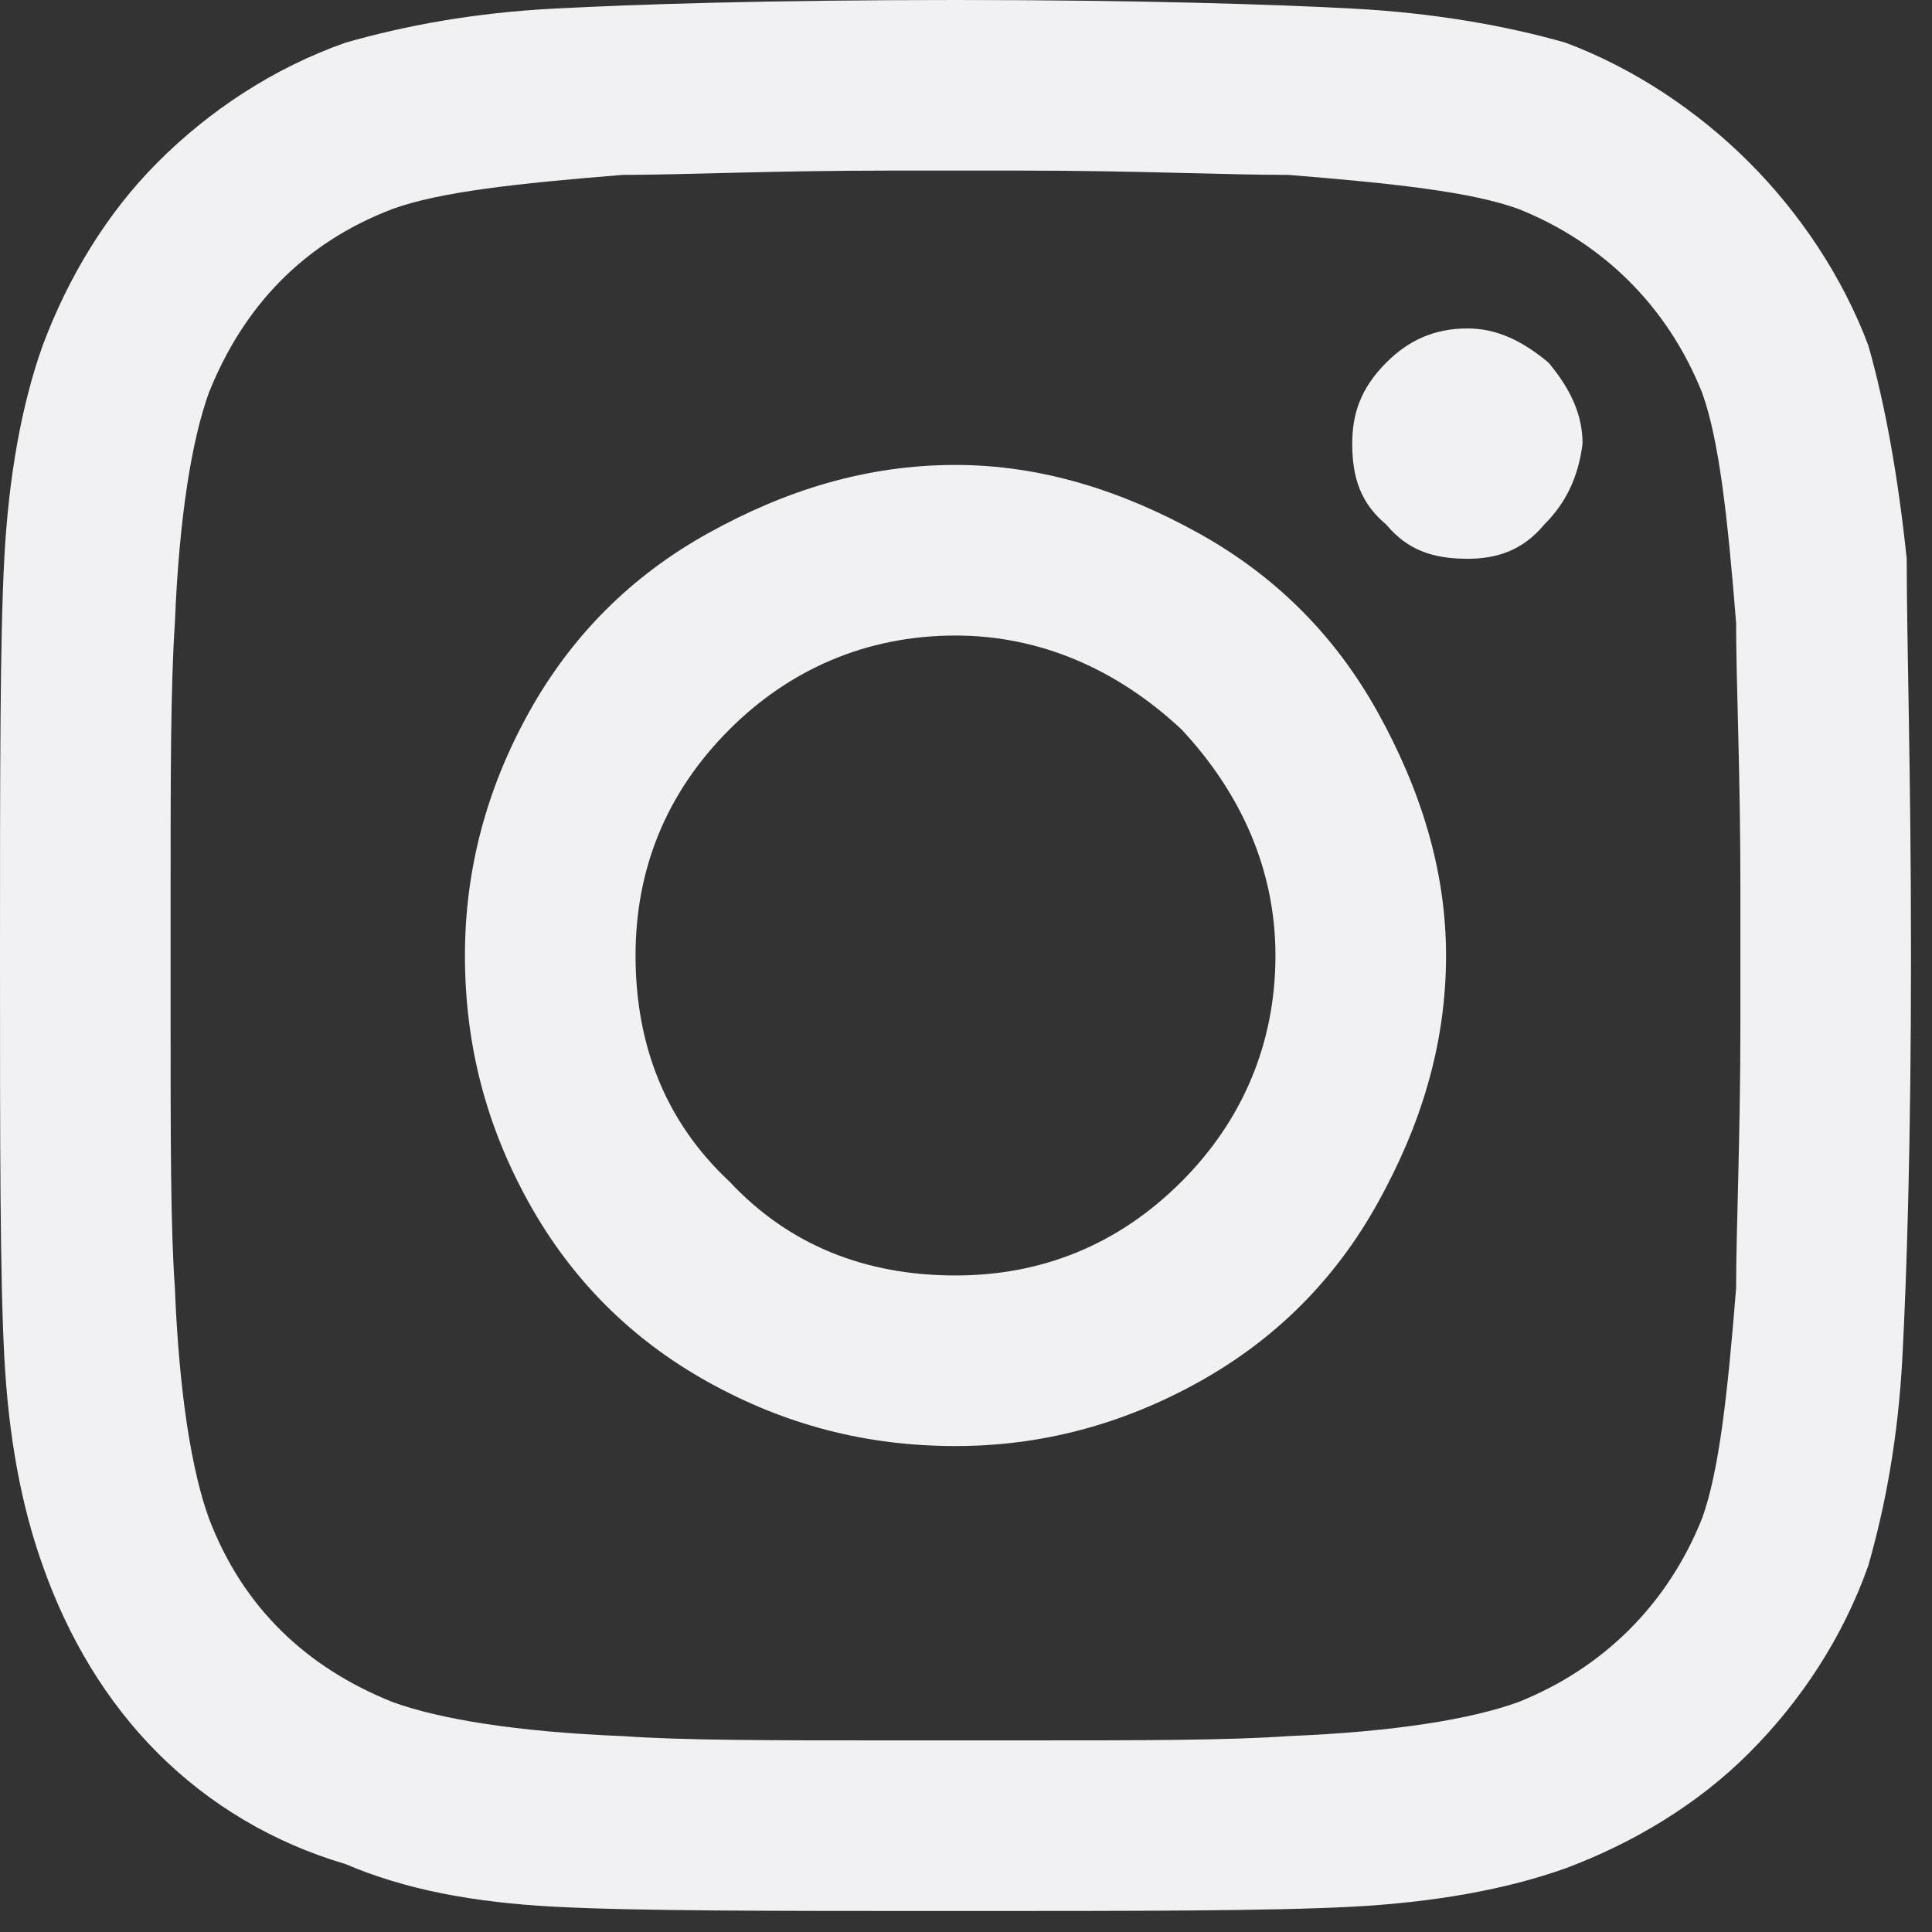 <svg width="23" height="23" viewBox="0 0 23 23" fill="none" xmlns="http://www.w3.org/2000/svg">
<rect x="0" y="0" width="23" height="23" fill="#333333" stroke="none"/>
<path d="M11.375 5.535C12.391 5.535 13.355 5.84 14.27 6.348C15.184 6.855 15.895 7.566 16.402 8.48C16.91 9.395 17.215 10.359 17.215 11.375C17.215 12.441 16.91 13.406 16.402 14.32C15.895 15.234 15.184 15.945 14.27 16.453C13.355 16.961 12.391 17.215 11.375 17.215C10.309 17.215 9.344 16.961 8.43 16.453C7.516 15.945 6.805 15.234 6.297 14.32C5.789 13.406 5.535 12.441 5.535 11.375C5.535 10.359 5.789 9.395 6.297 8.48C6.805 7.566 7.516 6.855 8.43 6.348C9.344 5.84 10.309 5.535 11.375 5.535ZM11.375 15.184C12.391 15.184 13.305 14.828 14.066 14.066C14.777 13.355 15.184 12.441 15.184 11.375C15.184 10.359 14.777 9.445 14.066 8.684C13.305 7.973 12.391 7.566 11.375 7.566C10.309 7.566 9.395 7.973 8.684 8.684C7.922 9.445 7.566 10.359 7.566 11.375C7.566 12.441 7.922 13.355 8.684 14.066C9.395 14.828 10.309 15.184 11.375 15.184ZM18.84 5.281C18.84 4.926 18.688 4.621 18.434 4.316C18.129 4.062 17.824 3.91 17.469 3.91C17.062 3.91 16.758 4.062 16.504 4.316C16.199 4.621 16.098 4.926 16.098 5.281C16.098 5.688 16.199 5.992 16.504 6.246C16.758 6.551 17.062 6.652 17.469 6.652C17.824 6.652 18.129 6.551 18.383 6.246C18.637 5.992 18.789 5.688 18.84 5.281ZM22.699 6.652C22.699 7.617 22.75 9.191 22.75 11.375C22.75 13.609 22.699 15.184 22.648 16.148C22.598 17.113 22.445 17.926 22.242 18.637C21.938 19.5 21.43 20.262 20.82 20.871C20.211 21.48 19.449 21.938 18.637 22.242C17.926 22.496 17.062 22.648 16.098 22.699C15.133 22.75 13.559 22.75 11.375 22.75C9.141 22.75 7.566 22.75 6.602 22.699C5.637 22.648 4.824 22.496 4.113 22.191C3.25 21.938 2.488 21.48 1.879 20.871C1.27 20.262 0.812 19.5 0.508 18.637C0.254 17.926 0.102 17.113 0.051 16.148C0 15.184 0 13.609 0 11.375C0 9.191 0 7.617 0.051 6.652C0.102 5.688 0.254 4.824 0.508 4.113C0.812 3.301 1.27 2.539 1.879 1.93C2.488 1.32 3.25 0.812 4.113 0.508C4.824 0.305 5.637 0.152 6.602 0.102C7.566 0.051 9.141 0 11.375 0C13.559 0 15.133 0.051 16.098 0.102C17.062 0.152 17.926 0.305 18.637 0.508C19.449 0.812 20.211 1.32 20.82 1.93C21.43 2.539 21.938 3.301 22.242 4.113C22.445 4.824 22.598 5.688 22.699 6.652ZM20.262 18.078C20.465 17.52 20.566 16.605 20.668 15.336C20.668 14.625 20.719 13.559 20.719 12.188V10.562C20.719 9.191 20.668 8.125 20.668 7.414C20.566 6.145 20.465 5.23 20.262 4.672C19.855 3.656 19.094 2.895 18.078 2.488C17.52 2.285 16.605 2.184 15.336 2.082C14.574 2.082 13.508 2.031 12.188 2.031H10.562C9.191 2.031 8.125 2.082 7.414 2.082C6.145 2.184 5.23 2.285 4.672 2.488C3.605 2.895 2.895 3.656 2.488 4.672C2.285 5.23 2.133 6.145 2.082 7.414C2.031 8.176 2.031 9.242 2.031 10.562V12.188C2.031 13.559 2.031 14.625 2.082 15.336C2.133 16.605 2.285 17.52 2.488 18.078C2.895 19.145 3.656 19.855 4.672 20.262C5.23 20.465 6.145 20.617 7.414 20.668C8.125 20.719 9.191 20.719 10.562 20.719H12.188C13.559 20.719 14.625 20.719 15.336 20.668C16.605 20.617 17.52 20.465 18.078 20.262C19.094 19.855 19.855 19.094 20.262 18.078Z" fill="#F1F1F4"/>
</svg>
